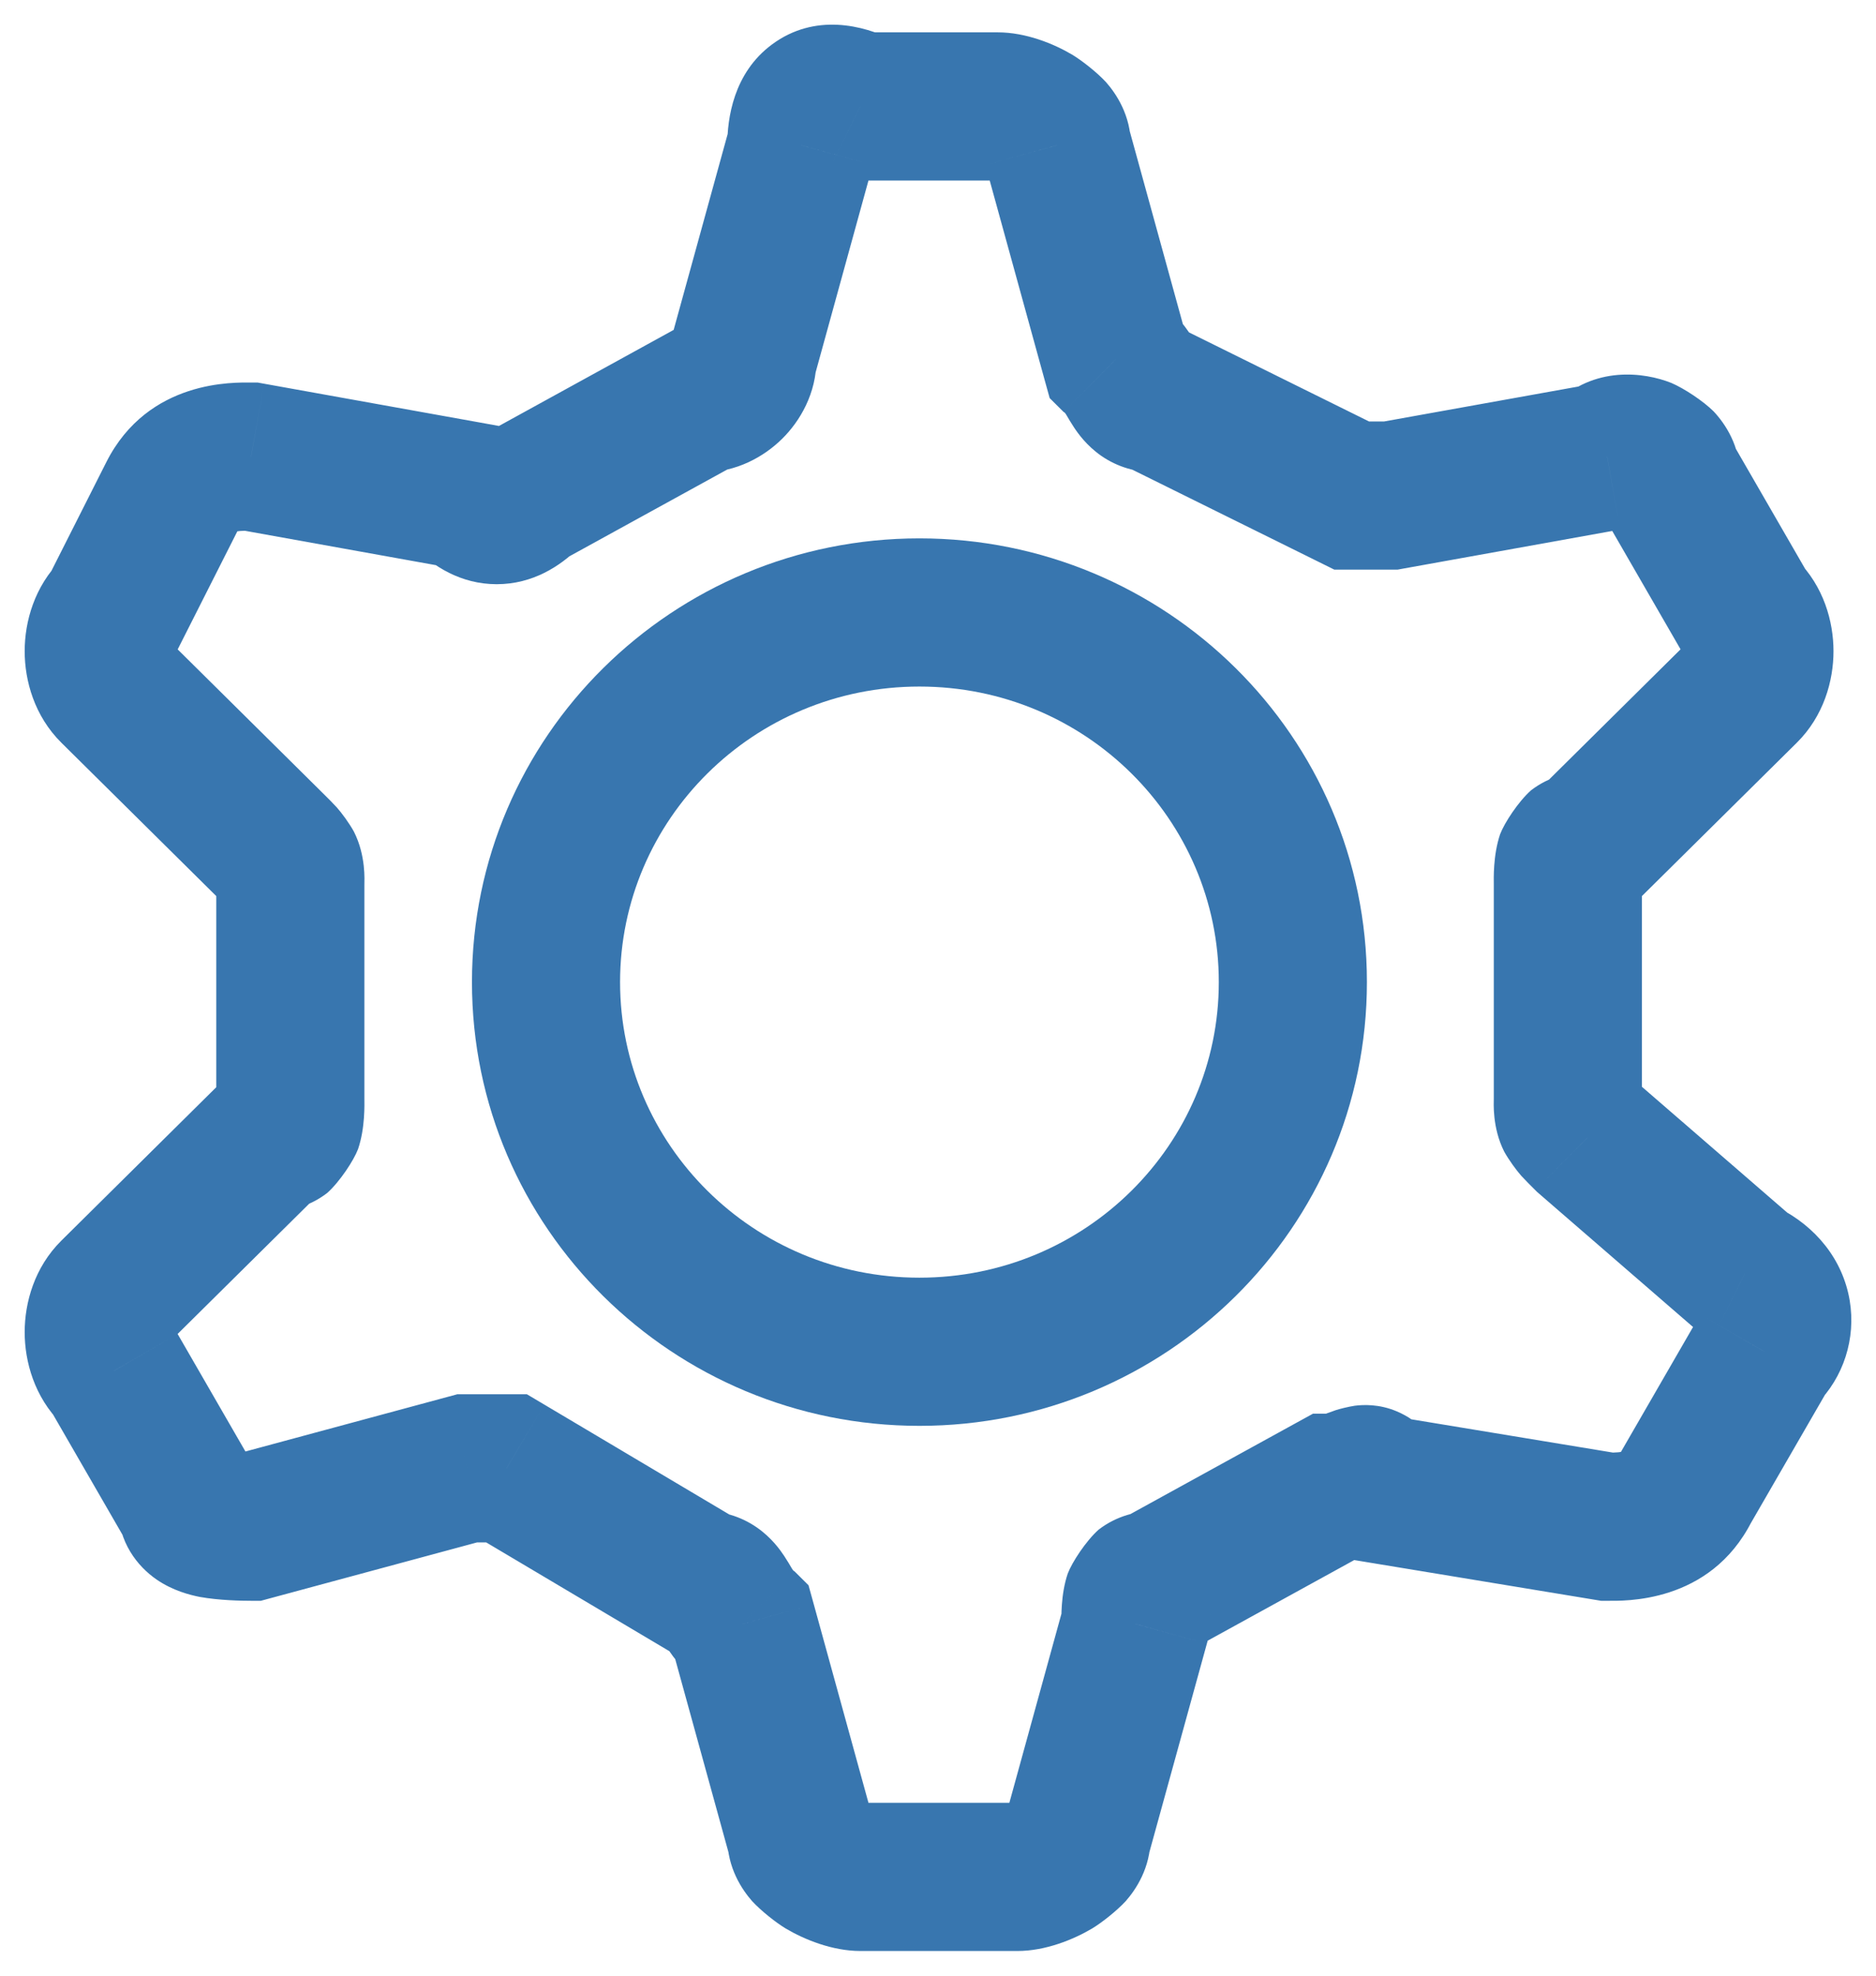 <svg width="38" height="40" viewBox="0 0 38 40" version="1.1" xmlns="http://www.w3.org/2000/svg" xmlns:xlink="http://www.w3.org/1999/xlink">
<title>Hantera #3876af</title>
<desc>Created using Figma</desc>
<g id="Canvas" transform="translate(-1541 -3475)">
<g id="Hantera #3876af">
<g id="Group">
<g id="Vector">
<use xlink:href="#path0_stroke" transform="translate(1552.06 3487.4)" fill="#3876AF"/>
</g>
<g id="Vector">
<use xlink:href="#path1_stroke" transform="translate(1543 3477)" fill="#3876AF"/>
</g>
</g>
</g>
</g>
<defs>
<path id="path0_stroke" d="M 13.628 7.484C 13.628 10.774 10.928 13.468 7.564 13.468L 7.564 16.468C 12.555 16.468 16.628 12.461 16.628 7.484L 13.628 7.484ZM 7.564 13.468C 4.2 13.468 1.5 10.774 1.5 7.484L -1.5 7.484C -1.5 12.461 2.573 16.468 7.564 16.468L 7.564 13.468ZM 1.5 7.484C 1.5 4.194 4.2 1.5 7.564 1.5L 7.564 -1.5C 2.573 -1.5 -1.5 2.507 -1.5 7.484L 1.5 7.484ZM 7.564 1.5C 10.928 1.5 13.628 4.194 13.628 7.484L 16.628 7.484C 16.628 2.507 12.555 -1.5 7.564 -1.5L 7.564 1.5Z"/>
<path id="path1_stroke" d="M 7.464 8.033L 8.519 6.966L 8.188 6.639L 7.73 6.556L 7.464 8.033ZM 3.085 7.245L 3.351 5.769L 3.219 5.745L 3.085 5.745L 3.085 7.245ZM 1.493 8.033L 2.832 8.709L 2.832 8.709L 1.493 8.033ZM 0.299 10.396L 1.354 11.462L 1.527 11.291L 1.637 11.073L 0.299 10.396ZM 0.299 11.972L -0.756 13.038L -0.756 13.038L 0.299 11.972ZM 3.483 15.123L 4.538 14.057L 4.538 14.057L 3.483 15.123ZM 3.483 21.032L 3.483 19.532L 2.867 19.532L 2.428 19.965L 3.483 21.032ZM 0.299 24.183L 1.354 25.249L 1.354 25.249L 0.299 24.183ZM 0.299 25.758L 1.598 25.008L 1.497 24.834L 1.354 24.692L 0.299 25.758ZM 1.891 28.516L 3.391 28.516L 3.391 28.114L 3.19 27.766L 1.891 28.516ZM 3.085 28.91L 3.085 30.41L 3.284 30.41L 3.476 30.358L 3.085 28.91ZM 7.464 27.728L 7.464 26.228L 7.265 26.228L 7.073 26.28L 7.464 27.728ZM 8.26 27.728L 9.026 26.438L 8.672 26.228L 8.26 26.228L 8.26 27.728ZM 12.241 30.091L 11.476 31.381L 11.83 31.591L 12.241 31.591L 12.241 30.091ZM 13.038 30.879L 14.484 30.481L 14.377 30.095L 14.093 29.813L 13.038 30.879ZM 14.232 35.212L 15.732 35.212L 15.732 35.009L 15.678 34.814L 14.232 35.212ZM 19.805 35.212L 18.359 34.814L 18.305 35.009L 18.305 35.212L 19.805 35.212ZM 21 30.879L 22.446 31.278L 22.5 31.082L 22.5 30.879L 21 30.879ZM 21.398 30.091L 21.398 31.591L 21.783 31.591L 22.12 31.406L 21.398 30.091ZM 24.98 28.122L 24.98 26.622L 24.595 26.622L 24.258 26.807L 24.98 28.122ZM 25.777 28.122L 24.277 28.122L 24.277 29.395L 25.532 29.602L 25.777 28.122ZM 30.554 28.91L 30.31 30.39L 30.431 30.41L 30.554 30.41L 30.554 28.91ZM 32.146 28.122L 30.847 27.372L 30.826 27.408L 30.807 27.445L 32.146 28.122ZM 33.739 25.364L 32.684 24.298L 32.54 24.44L 32.44 24.614L 33.739 25.364ZM 33.34 23.789L 32.359 24.923L 32.504 25.048L 32.675 25.133L 33.34 23.789ZM 30.156 21.032L 29.101 22.098L 29.136 22.133L 29.174 22.166L 30.156 21.032ZM 30.156 15.123L 30.156 16.623L 30.772 16.623L 31.211 16.189L 30.156 15.123ZM 33.34 11.972L 34.395 13.038L 33.34 11.972ZM 33.34 10.396L 32.041 11.146L 32.142 11.321L 32.285 11.462L 33.34 10.396ZM 31.748 7.639L 30.248 7.639L 30.248 8.041L 30.449 8.389L 31.748 7.639ZM 30.554 7.245L 30.819 8.721L 31.278 8.639L 31.609 8.311L 30.554 7.245ZM 26.175 8.033L 26.175 9.533L 26.309 9.533L 26.44 9.509L 26.175 8.033ZM 25.378 8.033L 24.713 9.377L 25.028 9.533L 25.378 9.533L 25.378 8.033ZM 21.398 6.063L 22.063 4.719L 21.748 4.563L 21.398 4.563L 21.398 6.063ZM 20.601 5.275L 19.155 5.674L 19.262 6.06L 19.546 6.342L 20.601 5.275ZM 19.407 0.942L 17.907 0.942L 17.907 1.145L 17.961 1.341L 19.407 0.942ZM 15.426 0.155L 14.761 1.499L 15.075 1.655L 15.426 1.655L 15.426 0.155ZM 14.232 0.942L 15.678 1.341L 15.732 1.145L 15.732 0.942L 14.232 0.942ZM 13.038 5.275L 11.591 4.877L 11.538 5.072L 11.538 5.275L 13.038 5.275ZM 12.241 6.063L 12.241 4.563L 11.856 4.563L 11.519 4.749L 12.241 6.063ZM 8.659 8.033L 7.936 6.718L 7.752 6.819L 7.604 6.966L 8.659 8.033ZM 7.73 6.556L 3.351 5.769L 2.82 8.721L 7.199 9.509L 7.73 6.556ZM 3.085 5.745C 2.766 5.745 1.005 5.672 0.154 7.356L 2.832 8.709C 2.837 8.698 2.828 8.718 2.797 8.743C 2.77 8.765 2.752 8.77 2.759 8.768C 2.769 8.764 2.8 8.756 2.859 8.751C 2.921 8.746 2.983 8.745 3.085 8.745L 3.085 5.745ZM 0.154 7.356L -1.04 9.72L 1.637 11.073L 2.832 8.709L 0.154 7.356ZM -0.756 9.33C -1.303 9.871 -1.5 10.586 -1.5 11.184C -1.5 11.782 -1.303 12.497 -0.756 13.038L 1.354 10.905C 1.502 11.053 1.5 11.177 1.5 11.184C 1.5 11.191 1.502 11.315 1.354 11.462L -0.756 9.33ZM -0.756 13.038L 2.428 16.189L 4.538 14.057L 1.354 10.905L -0.756 13.038ZM 2.428 16.189C 2.478 16.238 2.516 16.276 2.549 16.309C 2.581 16.341 2.596 16.358 2.604 16.366C 2.624 16.389 2.558 16.321 2.493 16.193C 2.458 16.125 2.431 16.052 2.411 15.98C 2.393 15.911 2.386 15.856 2.383 15.828C 2.38 15.802 2.381 15.791 2.381 15.81C 2.381 15.834 2.381 15.861 2.381 15.911L 5.381 15.911C 5.381 15.828 5.415 15.324 5.17 14.84C 5.079 14.673 4.923 14.46 4.823 14.348C 4.74 14.257 4.638 14.155 4.538 14.057L 2.428 16.189ZM 2.381 15.911L 2.381 20.244L 5.381 20.244L 5.381 15.911L 2.381 15.911ZM 2.381 20.244C 2.381 20.342 2.382 20.39 2.379 20.432C 2.376 20.469 2.376 20.409 2.41 20.306C 2.448 20.195 2.55 19.966 2.799 19.775C 3.059 19.575 3.327 19.532 3.483 19.532L 3.483 22.532C 3.839 22.532 4.256 22.439 4.628 22.153C 4.887 21.921 5.167 21.491 5.253 21.264C 5.399 20.833 5.381 20.355 5.381 20.244L 2.381 20.244ZM 2.428 19.965L -0.756 23.117L 1.354 25.249L 4.538 22.098L 2.428 19.965ZM -0.756 23.117C -1.303 23.658 -1.5 24.373 -1.5 24.971C -1.5 25.568 -1.303 26.284 -0.756 26.825L 1.354 24.692C 1.502 24.839 1.5 24.964 1.5 24.971C 1.5 24.977 1.502 25.102 1.354 25.249L -0.756 23.117ZM -1 26.509L 0.592 29.266L 3.19 27.766L 1.598 25.008L -1 26.509ZM 0.391 28.516C 0.391 29.225 0.79 29.718 1.174 29.981C 1.501 30.205 1.845 30.292 2.048 30.332C 2.441 30.402 2.886 30.41 3.085 30.41L 3.085 27.41C 2.856 27.41 2.709 27.405 2.63 27.389C 2.583 27.38 2.704 27.393 2.869 27.506C 2.964 27.571 3.101 27.688 3.213 27.876C 3.332 28.075 3.391 28.298 3.391 28.516L 0.391 28.516ZM 3.476 30.358L 7.855 29.176L 7.073 26.28L 2.694 27.462L 3.476 30.358ZM 7.464 29.228C 7.663 29.228 7.862 29.228 8.012 29.228C 8.086 29.228 8.149 29.228 8.192 29.228C 8.214 29.228 8.231 29.228 8.243 29.228C 8.248 29.228 8.253 29.228 8.256 29.228C 8.257 29.228 8.259 29.228 8.259 29.228C 8.26 29.228 8.26 29.228 8.26 29.228C 8.26 29.228 8.26 29.228 8.26 29.228C 8.26 29.228 8.26 29.228 8.26 29.228C 8.26 29.228 8.26 29.228 8.26 29.228C 8.26 29.228 8.26 29.228 8.26 27.728C 8.26 26.228 8.26 26.228 8.26 26.228C 8.26 26.228 8.26 26.228 8.26 26.228C 8.26 26.228 8.26 26.228 8.26 26.228C 8.26 26.228 8.26 26.228 8.26 26.228C 8.26 26.228 8.26 26.228 8.259 26.228C 8.259 26.228 8.257 26.228 8.256 26.228C 8.253 26.228 8.248 26.228 8.243 26.228C 8.231 26.228 8.214 26.228 8.192 26.228C 8.149 26.228 8.086 26.228 8.012 26.228C 7.862 26.228 7.663 26.228 7.464 26.228L 7.464 29.228ZM 7.495 29.018L 11.476 31.381L 13.007 28.802L 9.026 26.438L 7.495 29.018ZM 12.241 31.591C 12.166 31.591 12.064 31.582 11.947 31.547C 11.827 31.512 11.718 31.457 11.624 31.392C 11.452 31.273 11.376 31.147 11.396 31.176C 11.405 31.19 11.416 31.208 11.444 31.252C 11.471 31.295 11.513 31.361 11.557 31.428C 11.643 31.555 11.81 31.769 11.983 31.945L 14.093 29.813C 14.051 29.799 14.033 29.727 13.883 29.5C 13.804 29.381 13.628 29.131 13.332 28.926C 12.995 28.692 12.615 28.591 12.241 28.591L 12.241 31.591ZM 11.591 31.278L 12.786 35.611L 15.678 34.814L 14.484 30.481L 11.591 31.278ZM 12.732 35.212C 12.732 35.82 13.031 36.258 13.234 36.49C 13.417 36.688 13.713 36.922 13.914 37.044C 14.296 37.27 14.862 37.5 15.426 37.5L 15.426 34.5C 15.543 34.5 15.586 34.523 15.541 34.508C 15.484 34.491 15.496 34.497 15.445 34.464C 15.409 34.442 15.436 34.45 15.491 34.513C 15.532 34.56 15.732 34.802 15.732 35.212L 12.732 35.212ZM 15.426 37.5L 18.611 37.5L 18.611 34.5L 15.426 34.5L 15.426 37.5ZM 18.611 37.5C 19.175 37.5 19.741 37.27 20.123 37.044C 20.324 36.922 20.62 36.688 20.803 36.49C 21.006 36.258 21.305 35.82 21.305 35.212L 18.305 35.212C 18.305 34.802 18.505 34.56 18.546 34.513C 18.601 34.45 18.628 34.442 18.592 34.464C 18.541 34.497 18.553 34.491 18.496 34.508C 18.451 34.523 18.494 34.5 18.611 34.5L 18.611 37.5ZM 21.251 35.611L 22.446 31.278L 19.553 30.481L 18.359 34.814L 21.251 35.611ZM 22.5 30.879C 22.5 30.781 22.499 30.733 22.502 30.691C 22.505 30.654 22.505 30.714 22.471 30.817C 22.433 30.928 22.331 31.157 22.082 31.348C 21.822 31.548 21.554 31.591 21.398 31.591L 21.398 28.591C 21.042 28.591 20.625 28.684 20.253 28.97C 19.994 29.202 19.714 29.632 19.628 29.859C 19.482 30.29 19.5 30.768 19.5 30.879L 22.5 30.879ZM 22.12 31.406L 25.703 29.436L 24.258 26.807L 20.675 28.777L 22.12 31.406ZM 24.98 29.622C 25.261 29.611 25.595 29.539 25.743 29.491C 25.894 29.44 26.014 29.395 25.998 29.399C 25.998 29.399 25.937 29.416 25.951 29.412C 25.926 29.418 25.88 29.429 25.818 29.437C 25.715 29.45 25.442 29.472 25.123 29.337C 24.749 29.178 24.505 28.889 24.382 28.605C 24.28 28.368 24.277 28.176 24.277 28.122L 27.277 28.122C 27.277 27.898 27.227 26.971 26.294 26.575C 25.931 26.421 25.605 26.44 25.441 26.461C 25.309 26.481 25.135 26.525 25.058 26.55C 24.925 26.595 24.838 26.632 24.803 26.642C 24.77 26.653 24.846 26.622 24.98 26.622L 24.98 29.622ZM 25.532 29.602L 30.31 30.39L 30.798 27.43L 26.021 26.642L 25.532 29.602ZM 30.554 30.41C 30.873 30.41 32.634 30.483 33.485 28.798L 30.807 27.445C 30.802 27.456 30.811 27.436 30.841 27.412C 30.869 27.39 30.887 27.384 30.88 27.387C 30.869 27.39 30.839 27.398 30.78 27.403C 30.718 27.409 30.656 27.41 30.554 27.41L 30.554 30.41ZM 33.445 28.872L 35.038 26.115L 32.44 24.614L 30.847 27.372L 33.445 28.872ZM 34.794 26.431C 35.341 25.889 35.597 25.103 35.467 24.328C 35.328 23.506 34.786 22.83 34.006 22.444L 32.675 25.133C 32.691 25.141 32.547 25.057 32.508 24.826C 32.477 24.642 32.534 24.446 32.684 24.298L 34.794 26.431ZM 34.322 22.655L 31.137 19.898L 29.174 22.166L 32.359 24.923L 34.322 22.655ZM 31.211 19.965C 31.161 19.916 31.123 19.878 31.09 19.845C 31.058 19.813 31.043 19.796 31.035 19.788C 31.015 19.766 31.081 19.833 31.146 19.961C 31.181 20.03 31.208 20.102 31.228 20.175C 31.246 20.244 31.253 20.298 31.256 20.327C 31.259 20.353 31.258 20.363 31.258 20.344C 31.258 20.321 31.258 20.293 31.258 20.244L 28.258 20.244C 28.258 20.326 28.224 20.83 28.468 21.314C 28.56 21.481 28.716 21.695 28.816 21.807C 28.899 21.897 29.001 21.999 29.101 22.098L 31.211 19.965ZM 31.258 20.244L 31.258 15.911L 28.258 15.911L 28.258 20.244L 31.258 20.244ZM 31.258 15.911C 31.258 15.812 31.257 15.764 31.26 15.722C 31.263 15.686 31.263 15.746 31.229 15.848C 31.191 15.96 31.089 16.188 30.84 16.379C 30.58 16.58 30.312 16.623 30.156 16.623L 30.156 13.623C 29.8 13.623 29.383 13.716 29.011 14.002C 28.752 14.233 28.472 14.663 28.386 14.89C 28.24 15.322 28.258 15.8 28.258 15.911L 31.258 15.911ZM 31.211 16.189L 34.395 13.038L 32.285 10.905L 29.101 14.057L 31.211 16.189ZM 34.395 13.038C 34.942 12.497 35.139 11.782 35.139 11.184C 35.139 10.586 34.942 9.871 34.395 9.33L 32.285 11.462C 32.137 11.315 32.139 11.191 32.139 11.184C 32.139 11.177 32.137 11.053 32.285 10.905L 34.395 13.038ZM 34.639 9.646L 33.047 6.889L 30.449 8.389L 32.041 11.146L 34.639 9.646ZM 33.248 7.639C 33.248 7.031 32.95 6.584 32.711 6.329C 32.503 6.122 32.117 5.865 31.852 5.752C 31.308 5.536 30.288 5.397 29.499 6.179L 31.609 8.311C 31.217 8.698 30.794 8.559 30.748 8.541C 30.694 8.52 30.613 8.477 30.524 8.382C 30.447 8.3 30.248 8.049 30.248 7.639L 33.248 7.639ZM 30.288 5.769L 25.909 6.556L 26.44 9.509L 30.819 8.721L 30.288 5.769ZM 26.175 6.533C 25.976 6.533 25.777 6.533 25.627 6.533C 25.553 6.533 25.491 6.533 25.447 6.533C 25.425 6.533 25.408 6.533 25.396 6.533C 25.391 6.533 25.386 6.533 25.383 6.533C 25.382 6.533 25.38 6.533 25.38 6.533C 25.379 6.533 25.379 6.533 25.379 6.533C 25.379 6.533 25.379 6.533 25.379 6.533C 25.379 6.533 25.379 6.533 25.378 6.533C 25.378 6.533 25.378 6.533 25.378 6.533C 25.378 6.533 25.378 6.533 25.378 8.033C 25.378 9.533 25.378 9.533 25.378 9.533C 25.378 9.533 25.378 9.533 25.378 9.533C 25.379 9.533 25.379 9.533 25.379 9.533C 25.379 9.533 25.379 9.533 25.379 9.533C 25.379 9.533 25.379 9.533 25.38 9.533C 25.38 9.533 25.382 9.533 25.383 9.533C 25.386 9.533 25.391 9.533 25.396 9.533C 25.408 9.533 25.425 9.533 25.447 9.533C 25.491 9.533 25.553 9.533 25.627 9.533C 25.777 9.533 25.976 9.533 26.175 9.533L 26.175 6.533ZM 26.044 6.688L 22.063 4.719L 20.732 7.408L 24.713 9.377L 26.044 6.688ZM 21.398 4.563C 21.473 4.563 21.575 4.573 21.692 4.607C 21.812 4.643 21.921 4.697 22.015 4.762C 22.187 4.881 22.263 5.008 22.244 4.979C 22.234 4.965 22.223 4.947 22.195 4.903C 22.168 4.859 22.126 4.793 22.082 4.726C 21.996 4.6 21.829 4.385 21.656 4.209L 19.546 6.342C 19.588 6.355 19.606 6.428 19.756 6.655C 19.835 6.774 20.011 7.023 20.307 7.229C 20.644 7.462 21.023 7.563 21.398 7.563L 21.398 4.563ZM 22.047 4.877L 20.853 0.544L 17.961 1.341L 19.155 5.674L 22.047 4.877ZM 20.907 0.942C 20.907 0.335 20.608 -0.103 20.405 -0.335C 20.222 -0.533 19.925 -0.767 19.725 -0.889C 19.343 -1.116 18.777 -1.345 18.213 -1.345L 18.213 1.655C 18.096 1.655 18.053 1.632 18.098 1.647C 18.155 1.663 18.143 1.658 18.194 1.691C 18.23 1.712 18.203 1.704 18.148 1.641C 18.107 1.594 17.907 1.353 17.907 0.942L 20.907 0.942ZM 18.213 -1.345L 15.426 -1.345L 15.426 1.655L 18.213 1.655L 18.213 -1.345ZM 16.091 -1.19C 15.492 -1.487 14.507 -1.745 13.636 -1.099C 12.856 -0.52 12.732 0.396 12.732 0.942L 15.732 0.942C 15.732 0.862 15.743 0.867 15.722 0.929C 15.698 0.995 15.622 1.163 15.424 1.31C 14.952 1.66 14.565 1.402 14.761 1.499L 16.091 -1.19ZM 12.786 0.544L 11.591 4.877L 14.484 5.674L 15.678 1.341L 12.786 0.544ZM 11.538 5.275C 11.538 4.979 11.672 4.812 11.734 4.751C 11.797 4.689 11.958 4.563 12.241 4.563L 12.241 7.563C 12.923 7.563 13.482 7.241 13.844 6.883C 14.204 6.527 14.538 5.966 14.538 5.275L 11.538 5.275ZM 11.519 4.749L 7.936 6.718L 9.381 9.347L 12.964 7.378L 11.519 4.749ZM 7.604 6.966C 7.57 7 7.728 6.828 8.061 6.828C 8.395 6.828 8.553 7 8.519 6.966L 6.409 9.099C 6.774 9.459 7.33 9.828 8.061 9.828C 8.793 9.828 9.349 9.459 9.714 9.099L 7.604 6.966Z"/>
</defs>
</svg>
